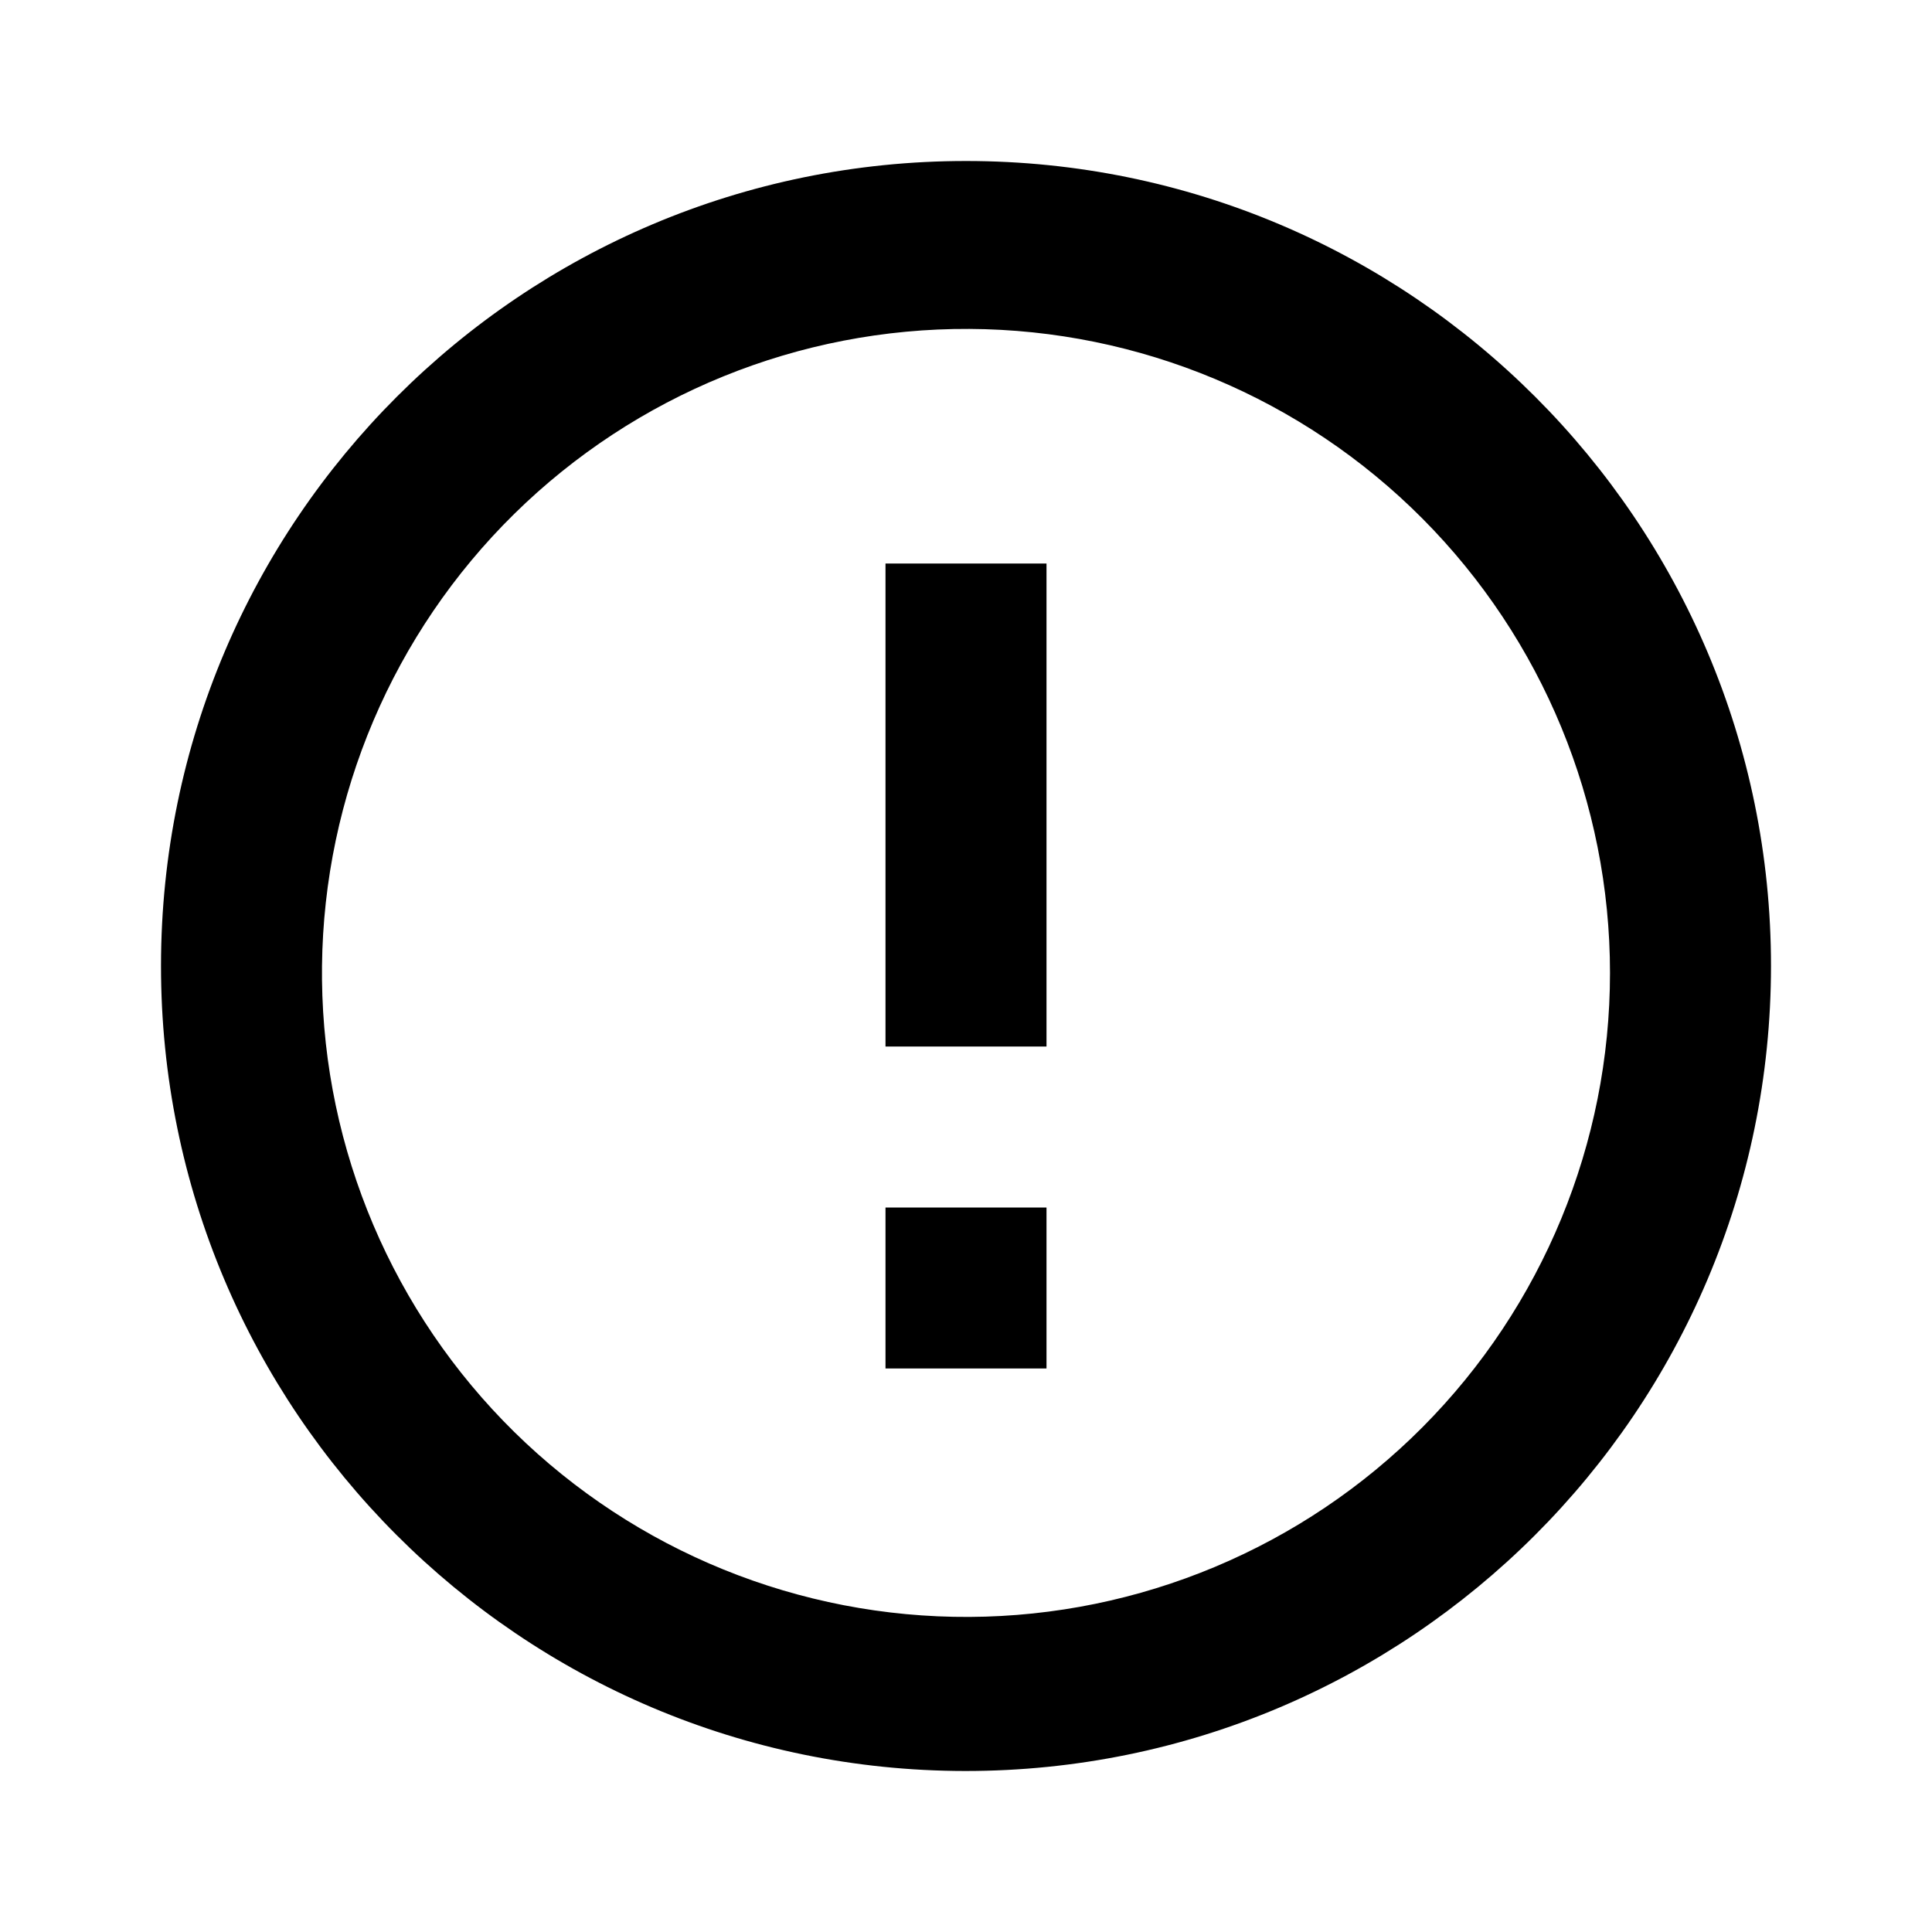 <svg width="24" height="24" viewBox="0 0 24 24" fill="none" xmlns="http://www.w3.org/2000/svg">
<path d="M11.99 22C6.468 21.994 1.996 17.515 2 11.993C2.004 6.472 6.482 1.998 12.003 2C17.525 2.002 22 6.478 22 12C21.997 17.525 17.515 22.002 11.99 22ZM4 12.172C4.023 14.286 4.881 16.305 6.388 17.788C7.896 19.271 9.928 20.097 12.043 20.086C14.157 20.075 16.181 19.227 17.672 17.728C19.163 16.229 20 14.2 20 12.086C20 9.972 19.163 7.943 17.672 6.444C16.181 4.945 14.157 4.097 12.043 4.086C9.928 4.075 7.896 4.901 6.388 6.384C4.881 7.867 4.023 9.886 4 12V12.172ZM13 17H11V15H13V17ZM13 13H11V7H13V13Z" fill="black"/>
</svg>
